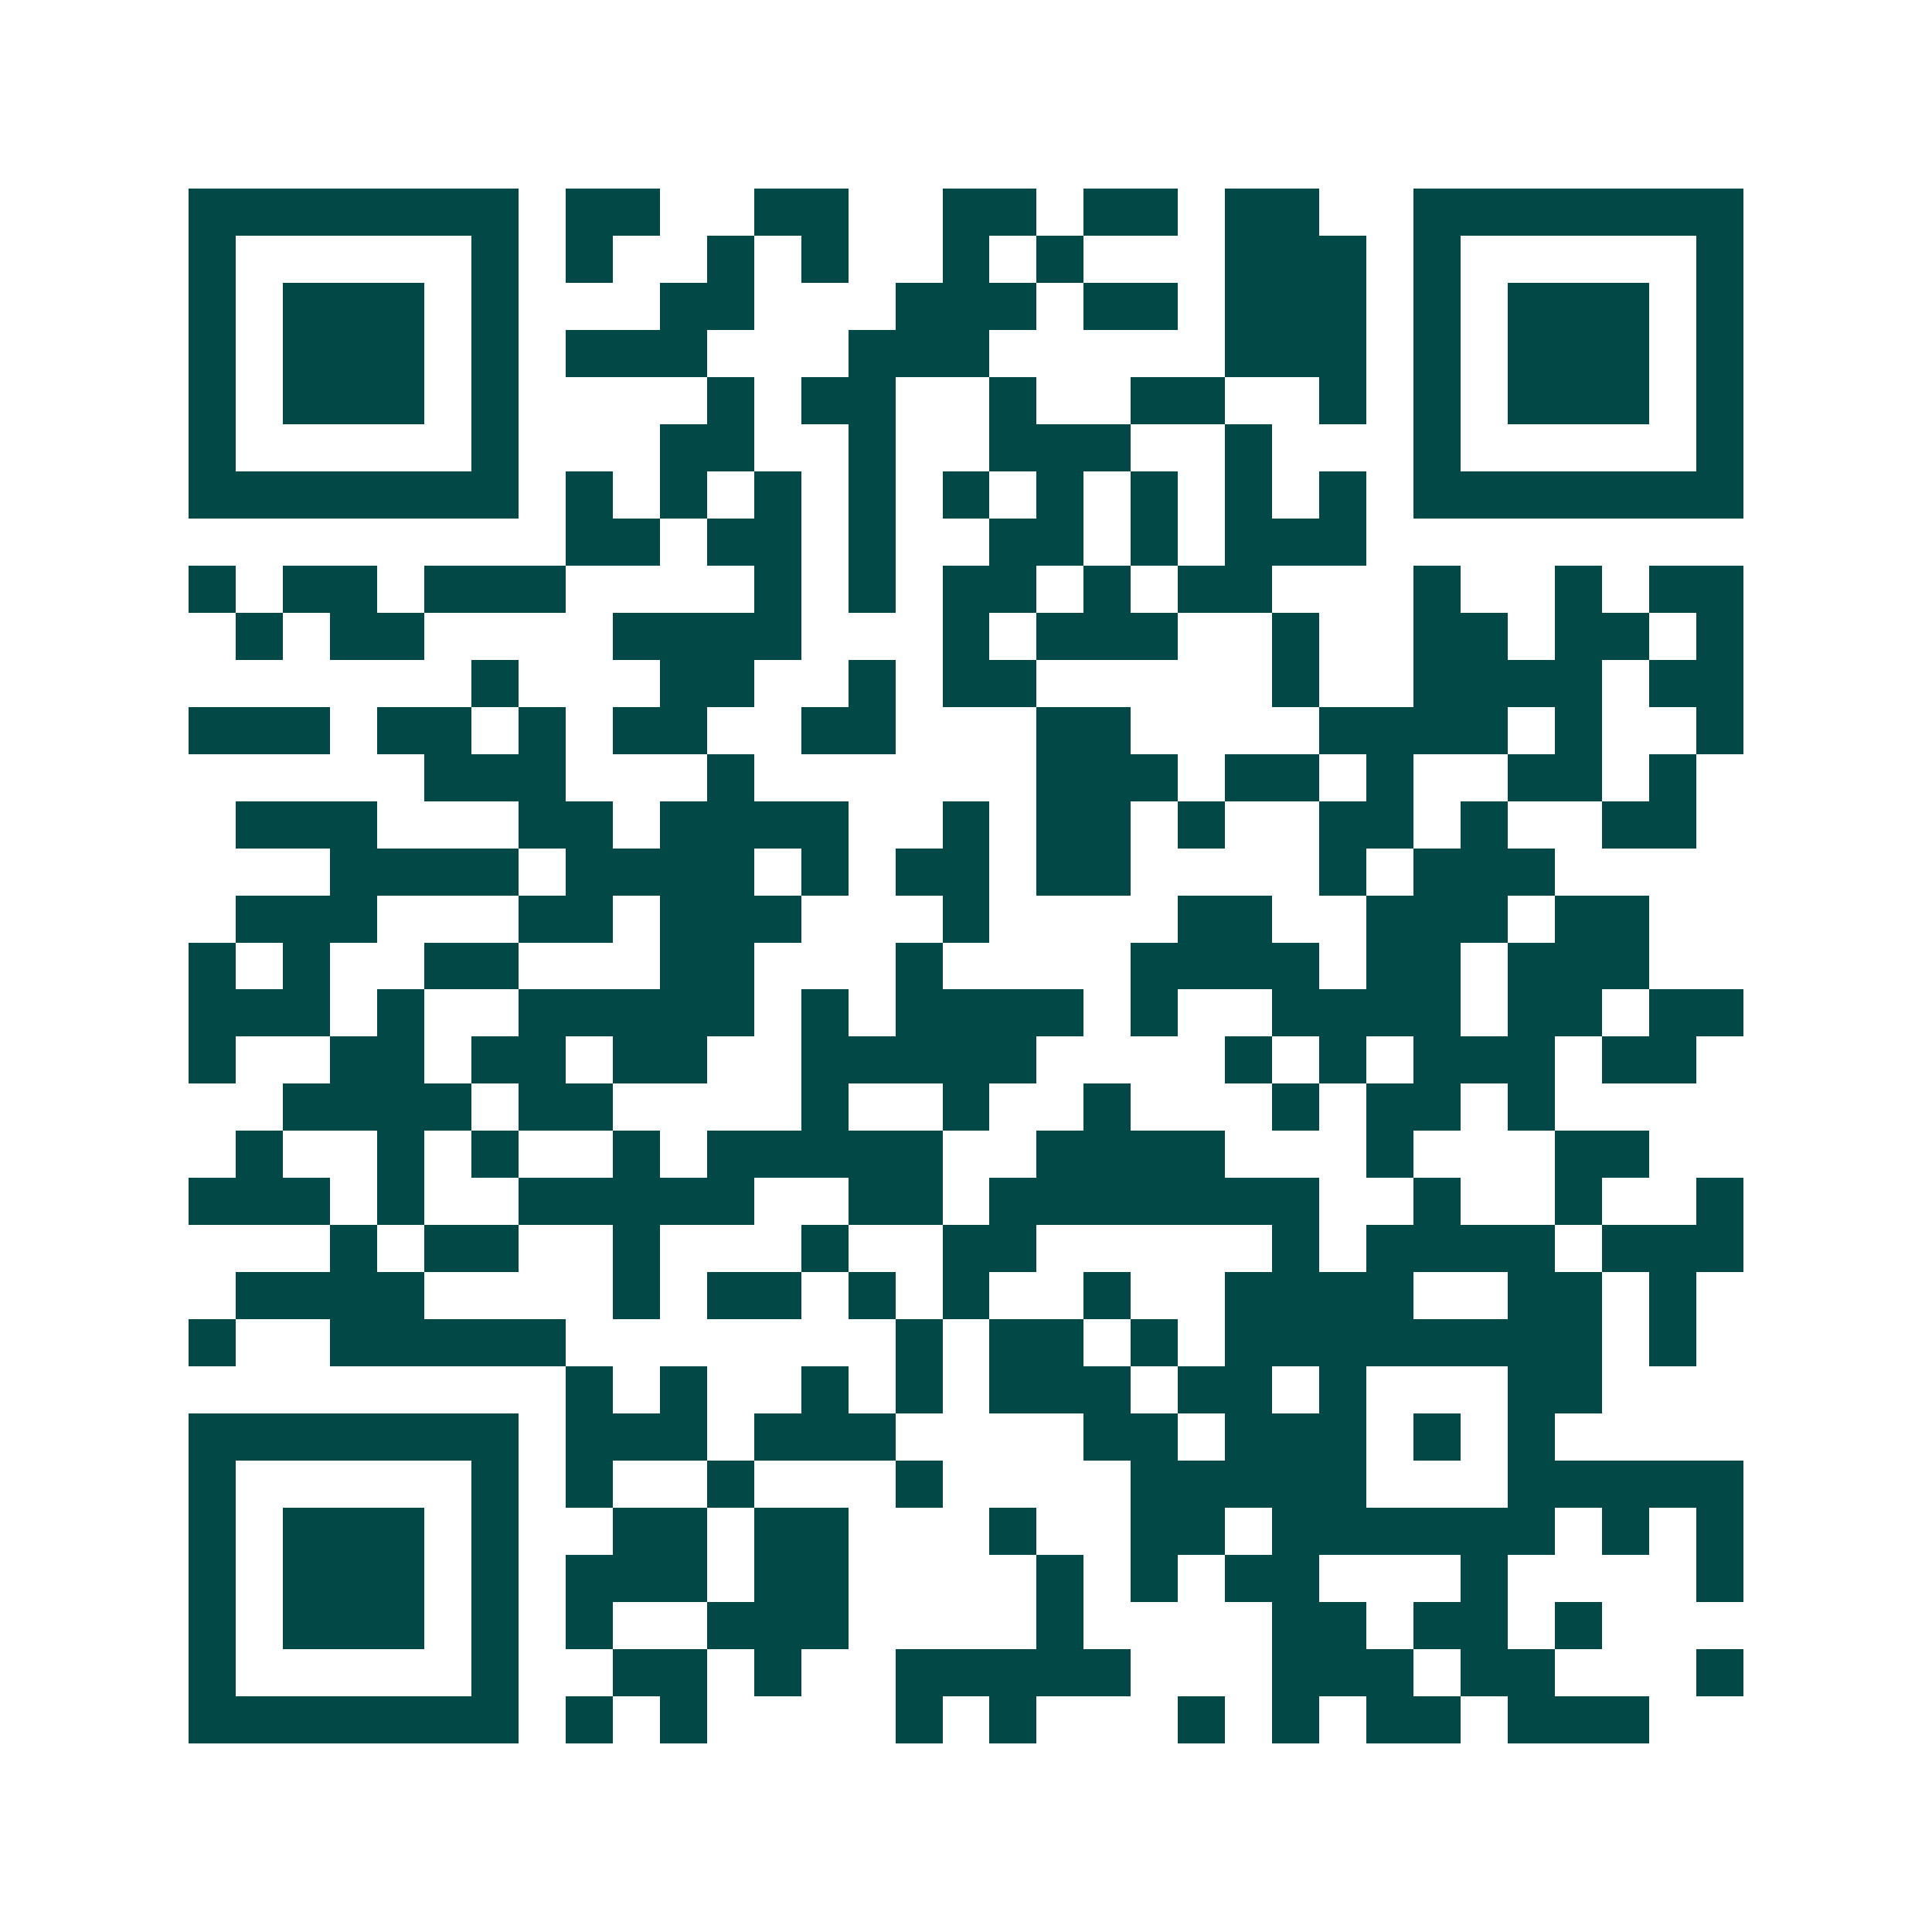 <svg xmlns="http://www.w3.org/2000/svg" width="200" height="200" viewBox="0 0 41 41" shape-rendering="crispEdges"><path fill="#ffffff" d="M0 0h41v41H0z"/><path stroke="#014847" d="M4 4.5h7m1 0h2m2 0h2m2 0h2m1 0h2m1 0h2m2 0h7M4 5.5h1m5 0h1m1 0h1m2 0h1m1 0h1m2 0h1m1 0h1m3 0h3m1 0h1m5 0h1M4 6.5h1m1 0h3m1 0h1m3 0h2m3 0h3m1 0h2m1 0h3m1 0h1m1 0h3m1 0h1M4 7.5h1m1 0h3m1 0h1m1 0h3m3 0h3m5 0h3m1 0h1m1 0h3m1 0h1M4 8.5h1m1 0h3m1 0h1m4 0h1m1 0h2m2 0h1m2 0h2m2 0h1m1 0h1m1 0h3m1 0h1M4 9.5h1m5 0h1m3 0h2m2 0h1m2 0h3m2 0h1m3 0h1m5 0h1M4 10.5h7m1 0h1m1 0h1m1 0h1m1 0h1m1 0h1m1 0h1m1 0h1m1 0h1m1 0h1m1 0h7M12 11.5h2m1 0h2m1 0h1m2 0h2m1 0h1m1 0h3M4 12.5h1m1 0h2m1 0h3m4 0h1m1 0h1m1 0h2m1 0h1m1 0h2m3 0h1m2 0h1m1 0h2M5 13.5h1m1 0h2m4 0h4m3 0h1m1 0h3m2 0h1m2 0h2m1 0h2m1 0h1M10 14.5h1m3 0h2m2 0h1m1 0h2m5 0h1m2 0h4m1 0h2M4 15.5h3m1 0h2m1 0h1m1 0h2m2 0h2m3 0h2m4 0h4m1 0h1m2 0h1M9 16.5h3m3 0h1m6 0h3m1 0h2m1 0h1m2 0h2m1 0h1M5 17.5h3m3 0h2m1 0h4m2 0h1m1 0h2m1 0h1m2 0h2m1 0h1m2 0h2M7 18.5h4m1 0h4m1 0h1m1 0h2m1 0h2m4 0h1m1 0h3M5 19.5h3m3 0h2m1 0h3m3 0h1m4 0h2m2 0h3m1 0h2M4 20.5h1m1 0h1m2 0h2m3 0h2m3 0h1m4 0h4m1 0h2m1 0h3M4 21.5h3m1 0h1m2 0h5m1 0h1m1 0h4m1 0h1m2 0h4m1 0h2m1 0h2M4 22.5h1m2 0h2m1 0h2m1 0h2m2 0h5m4 0h1m1 0h1m1 0h3m1 0h2M6 23.5h4m1 0h2m4 0h1m2 0h1m2 0h1m3 0h1m1 0h2m1 0h1M5 24.5h1m2 0h1m1 0h1m2 0h1m1 0h5m2 0h4m3 0h1m3 0h2M4 25.5h3m1 0h1m2 0h5m2 0h2m1 0h7m2 0h1m2 0h1m2 0h1M7 26.5h1m1 0h2m2 0h1m3 0h1m2 0h2m5 0h1m1 0h4m1 0h3M5 27.5h4m4 0h1m1 0h2m1 0h1m1 0h1m2 0h1m2 0h4m2 0h2m1 0h1M4 28.5h1m2 0h5m7 0h1m1 0h2m1 0h1m1 0h8m1 0h1M12 29.5h1m1 0h1m2 0h1m1 0h1m1 0h3m1 0h2m1 0h1m3 0h2M4 30.5h7m1 0h3m1 0h3m4 0h2m1 0h3m1 0h1m1 0h1M4 31.5h1m5 0h1m1 0h1m2 0h1m3 0h1m4 0h5m3 0h5M4 32.5h1m1 0h3m1 0h1m2 0h2m1 0h2m3 0h1m2 0h2m1 0h6m1 0h1m1 0h1M4 33.5h1m1 0h3m1 0h1m1 0h3m1 0h2m4 0h1m1 0h1m1 0h2m3 0h1m4 0h1M4 34.5h1m1 0h3m1 0h1m1 0h1m2 0h3m4 0h1m4 0h2m1 0h2m1 0h1M4 35.5h1m5 0h1m2 0h2m1 0h1m2 0h5m3 0h3m1 0h2m3 0h1M4 36.5h7m1 0h1m1 0h1m4 0h1m1 0h1m3 0h1m1 0h1m1 0h2m1 0h3"/></svg>
